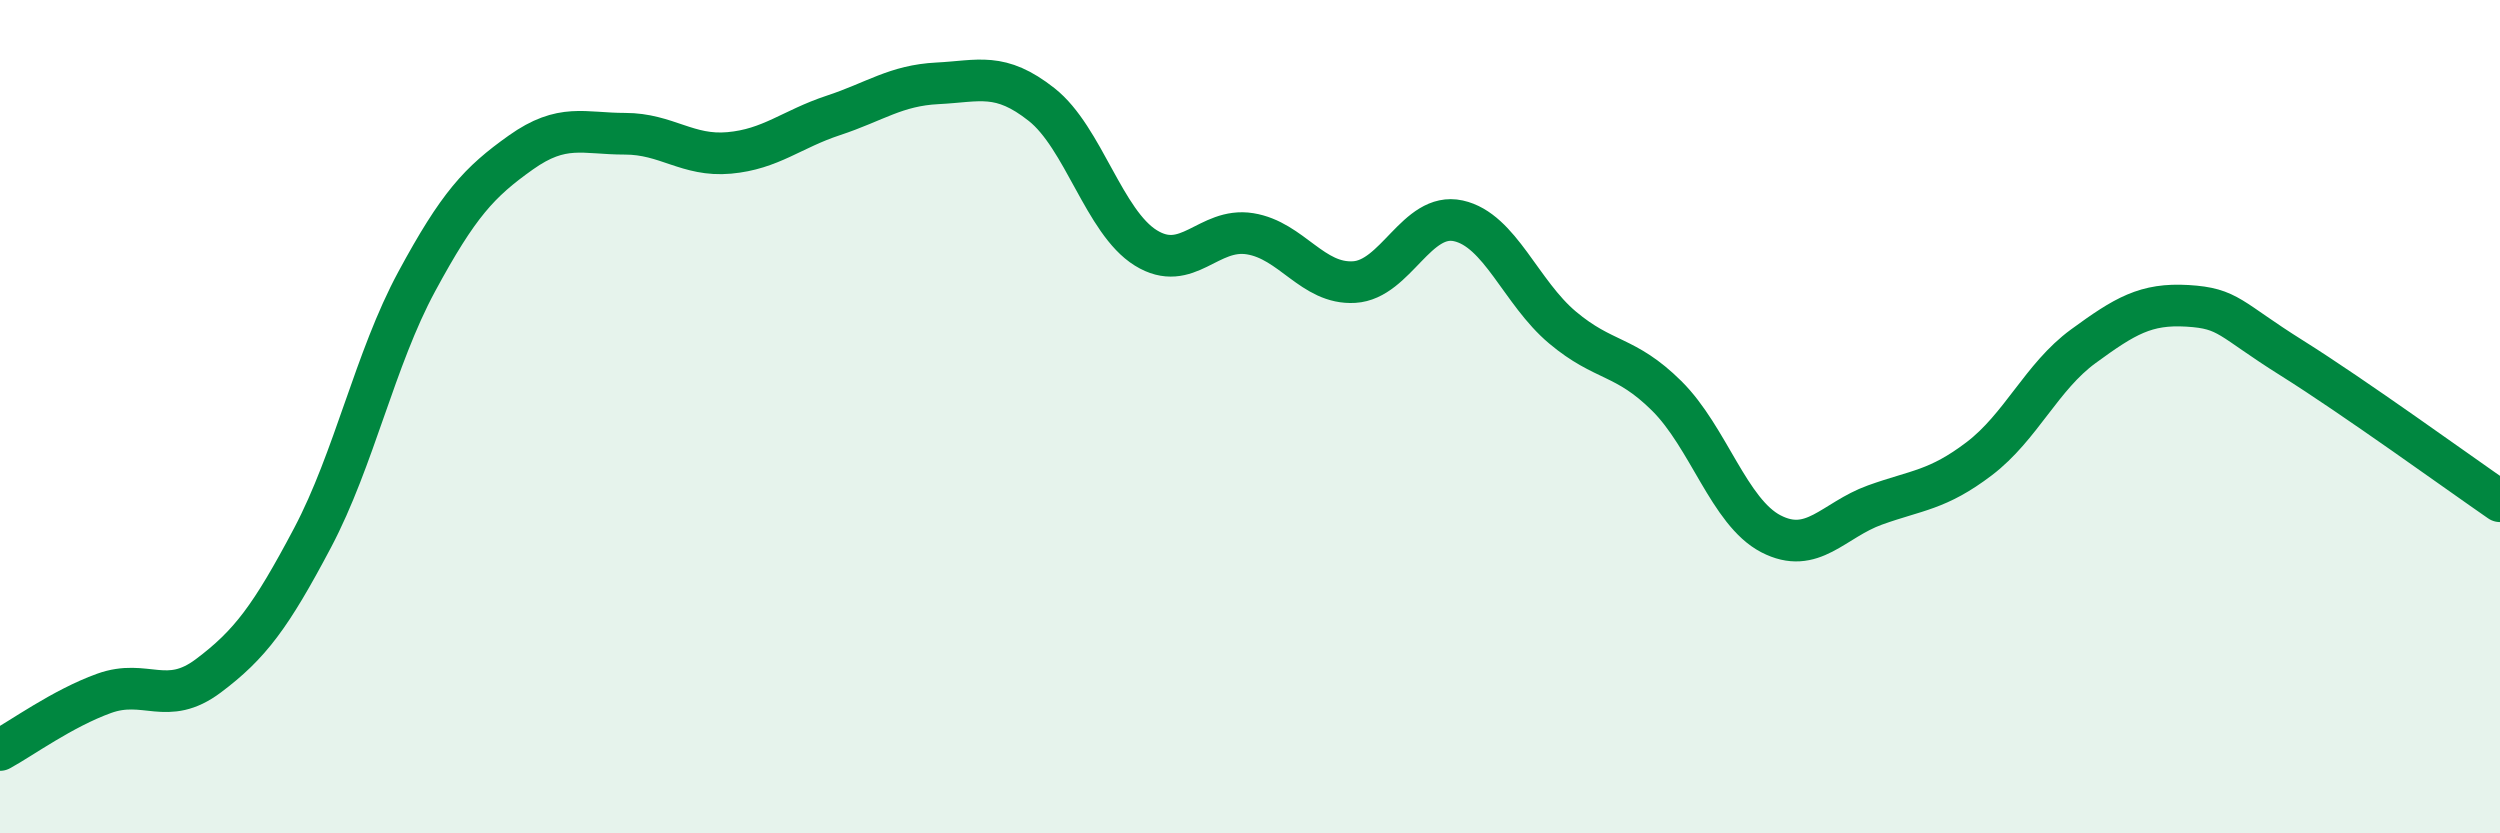 
    <svg width="60" height="20" viewBox="0 0 60 20" xmlns="http://www.w3.org/2000/svg">
      <path
        d="M 0,18 C 0.5,17.73 1.5,17 2.5,16.64 C 3.5,16.28 4,16.97 5,16.22 C 6,15.47 6.5,14.8 7.5,12.91 C 8.5,11.02 9,8.61 10,6.76 C 11,4.91 11.5,4.37 12.5,3.66 C 13.5,2.95 14,3.21 15,3.21 C 16,3.21 16.5,3.76 17.5,3.67 C 18.5,3.58 19,3.1 20,2.77 C 21,2.44 21.5,2.05 22.5,2 C 23.5,1.95 24,1.72 25,2.51 C 26,3.3 26.5,5.33 27.5,5.95 C 28.5,6.57 29,5.45 30,5.61 C 31,5.77 31.5,6.83 32.5,6.77 C 33.5,6.71 34,5.08 35,5.3 C 36,5.52 36.5,7.02 37.5,7.86 C 38.5,8.7 39,8.51 40,9.5 C 41,10.49 41.5,12.29 42.5,12.81 C 43.5,13.33 44,12.48 45,12.12 C 46,11.76 46.5,11.77 47.5,11.01 C 48.5,10.25 49,9.04 50,8.31 C 51,7.58 51.5,7.28 52.5,7.34 C 53.5,7.4 53.5,7.65 55,8.59 C 56.5,9.53 59,11.34 60,12.03L60 20L0 20Z"
        fill="#008740"
        opacity="0.1"
        stroke-linecap="round"
        stroke-linejoin="round"
      />
      <path
        d="M 0,18 C 0.5,17.73 1.5,17 2.5,16.64 C 3.5,16.28 4,16.97 5,16.22 C 6,15.47 6.5,14.8 7.5,12.91 C 8.5,11.02 9,8.61 10,6.76 C 11,4.91 11.5,4.37 12.5,3.66 C 13.5,2.95 14,3.21 15,3.21 C 16,3.21 16.5,3.76 17.5,3.67 C 18.5,3.58 19,3.1 20,2.77 C 21,2.44 21.5,2.05 22.5,2 C 23.5,1.95 24,1.72 25,2.51 C 26,3.3 26.5,5.33 27.5,5.95 C 28.5,6.57 29,5.45 30,5.61 C 31,5.77 31.5,6.83 32.5,6.77 C 33.5,6.71 34,5.08 35,5.3 C 36,5.52 36.5,7.02 37.5,7.86 C 38.5,8.7 39,8.51 40,9.5 C 41,10.49 41.5,12.29 42.5,12.81 C 43.5,13.33 44,12.48 45,12.12 C 46,11.76 46.5,11.77 47.5,11.01 C 48.5,10.25 49,9.04 50,8.31 C 51,7.58 51.5,7.28 52.5,7.34 C 53.5,7.4 53.5,7.65 55,8.59 C 56.5,9.53 59,11.34 60,12.03"
        stroke="#008740"
        stroke-width="1"
        fill="none"
        stroke-linecap="round"
        stroke-linejoin="round"
      />
    </svg>
  
